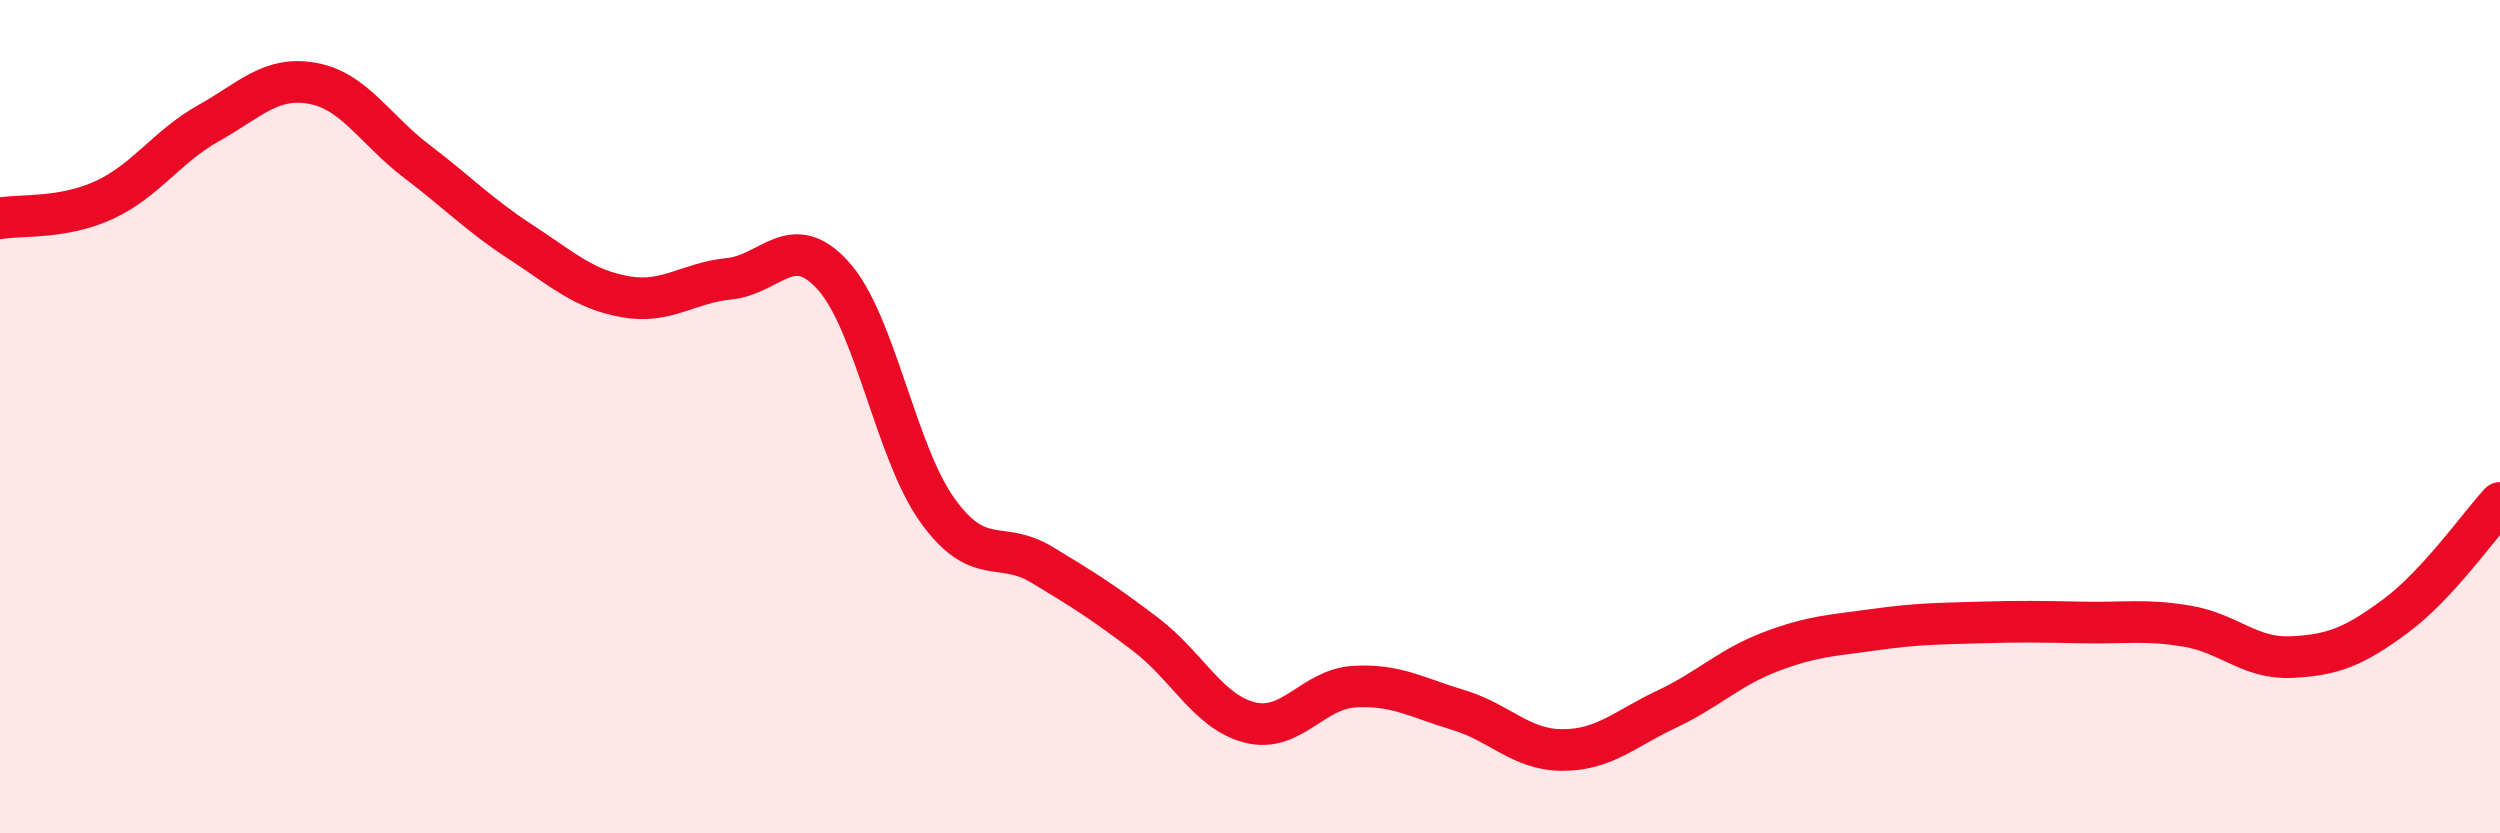 
    <svg width="60" height="20" viewBox="0 0 60 20" xmlns="http://www.w3.org/2000/svg">
      <path
        d="M 0,5.24 C 0.5,5.15 1.5,5.26 2.5,4.8 C 3.5,4.34 4,3.52 5,2.96 C 6,2.4 6.5,1.82 7.5,2 C 8.5,2.18 9,3.11 10,3.87 C 11,4.63 11.5,5.16 12.5,5.81 C 13.5,6.46 14,6.94 15,7.12 C 16,7.3 16.5,6.79 17.5,6.69 C 18.5,6.59 19,5.51 20,6.62 C 21,7.73 21.5,10.86 22.5,12.25 C 23.5,13.64 24,12.95 25,13.55 C 26,14.15 26.5,14.47 27.5,15.23 C 28.5,15.99 29,17.09 30,17.34 C 31,17.59 31.5,16.54 32.5,16.48 C 33.5,16.42 34,16.74 35,17.04 C 36,17.34 36.5,18 37.5,18 C 38.5,18 39,17.49 40,17.02 C 41,16.55 41.5,16.02 42.5,15.64 C 43.5,15.26 44,15.25 45,15.11 C 46,14.97 46.5,14.97 47.5,14.94 C 48.5,14.91 49,14.92 50,14.94 C 51,14.96 51.5,14.86 52.5,15.03 C 53.5,15.2 54,15.82 55,15.77 C 56,15.72 56.5,15.52 57.5,14.78 C 58.5,14.04 59.5,12.61 60,12.07L60 20L0 20Z"
        fill="#EB0A25"
        opacity="0.1"
        stroke-linecap="round"
        stroke-linejoin="round"
      />
      <path
        d="M 0,5.24 C 0.5,5.15 1.5,5.26 2.5,4.8 C 3.5,4.34 4,3.52 5,2.96 C 6,2.4 6.5,1.82 7.5,2 C 8.5,2.18 9,3.11 10,3.87 C 11,4.63 11.5,5.16 12.5,5.81 C 13.5,6.46 14,6.94 15,7.12 C 16,7.3 16.5,6.79 17.5,6.69 C 18.5,6.59 19,5.51 20,6.62 C 21,7.73 21.5,10.86 22.5,12.25 C 23.5,13.64 24,12.95 25,13.55 C 26,14.15 26.5,14.47 27.5,15.23 C 28.5,15.99 29,17.09 30,17.34 C 31,17.59 31.5,16.54 32.5,16.48 C 33.5,16.42 34,16.74 35,17.04 C 36,17.34 36.5,18 37.5,18 C 38.5,18 39,17.49 40,17.02 C 41,16.55 41.5,16.02 42.5,15.64 C 43.5,15.26 44,15.25 45,15.11 C 46,14.97 46.5,14.97 47.5,14.94 C 48.5,14.91 49,14.92 50,14.94 C 51,14.96 51.5,14.86 52.5,15.03 C 53.5,15.2 54,15.82 55,15.77 C 56,15.72 56.5,15.52 57.5,14.78 C 58.5,14.04 59.5,12.61 60,12.07"
        stroke="#EB0A25"
        stroke-width="1"
        fill="none"
        stroke-linecap="round"
        stroke-linejoin="round"
      />
    </svg>
  